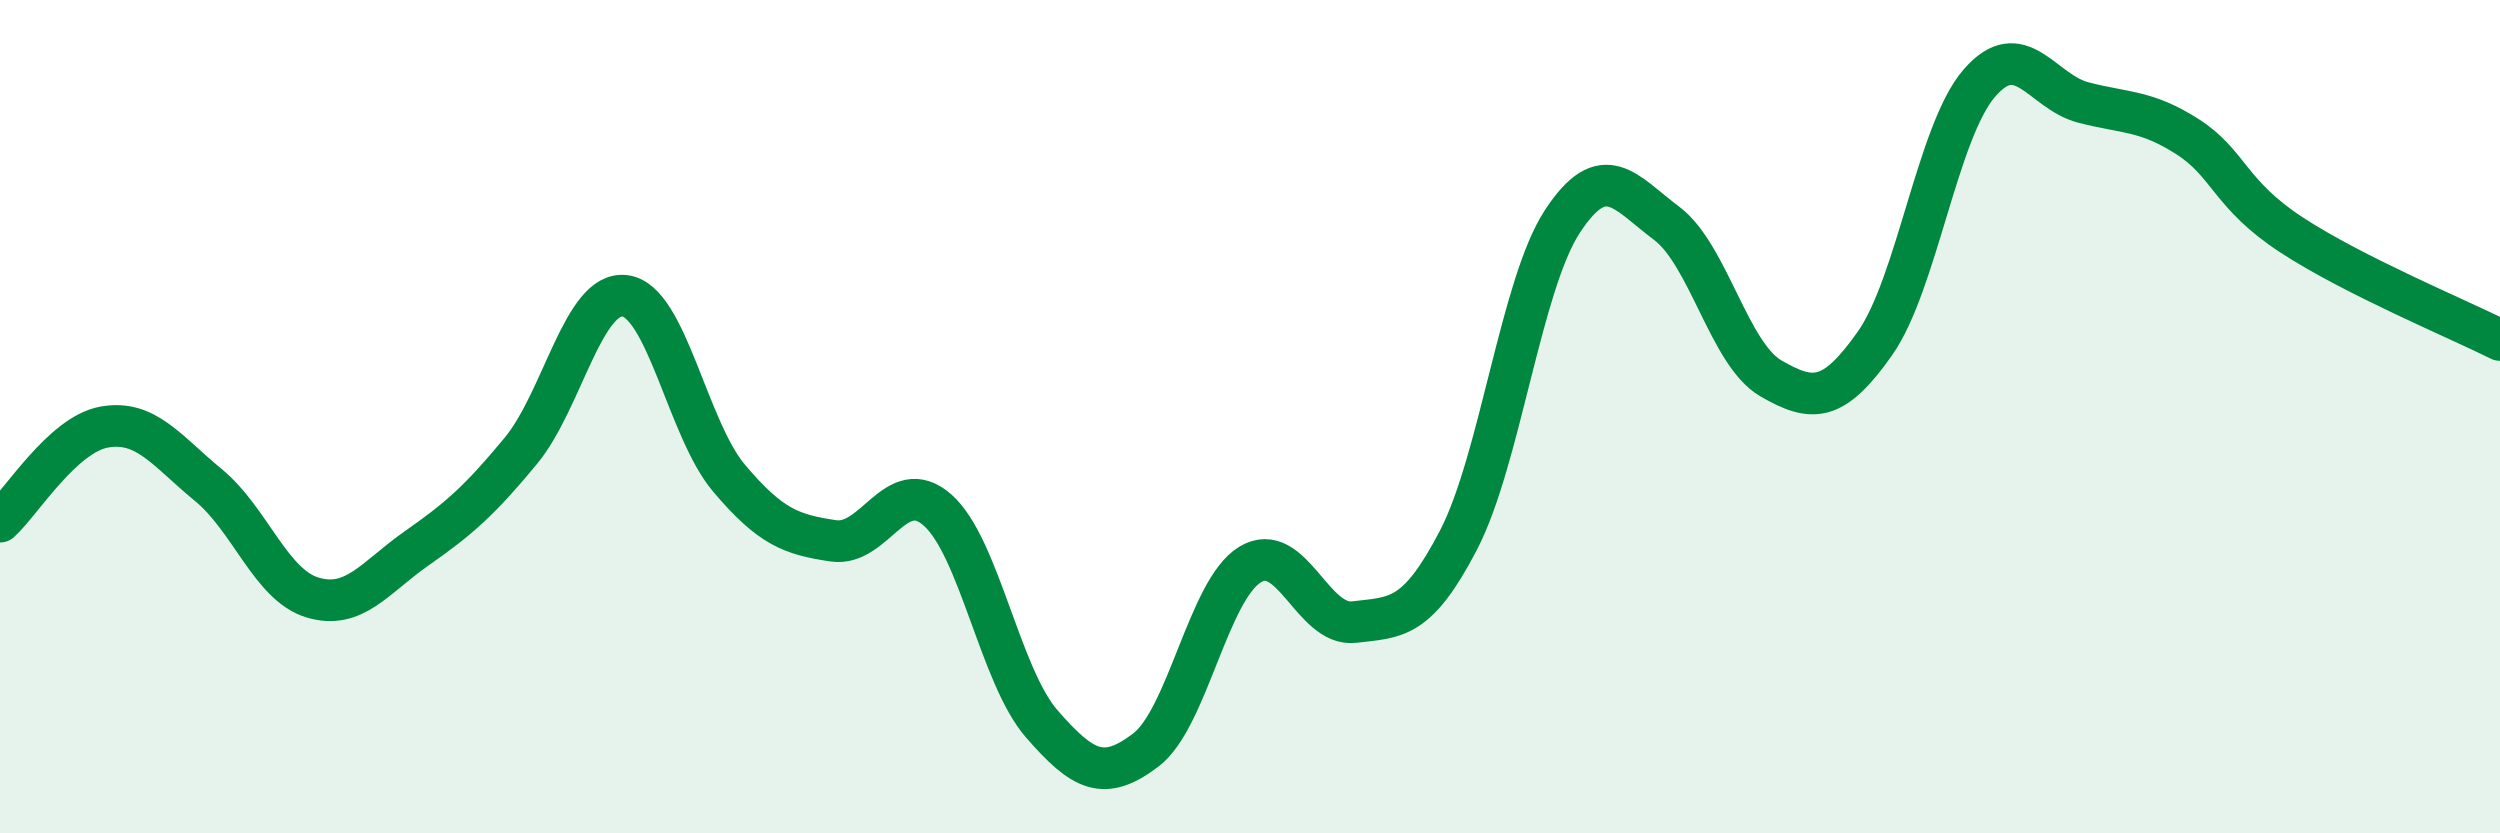 
    <svg width="60" height="20" viewBox="0 0 60 20" xmlns="http://www.w3.org/2000/svg">
      <path
        d="M 0,12.52 C 0.5,12.07 1.5,10.43 2.5,10.25 C 3.5,10.07 4,10.82 5,11.64 C 6,12.46 6.5,14.04 7.5,14.34 C 8.5,14.64 9,13.86 10,13.16 C 11,12.46 11.5,12.03 12.5,10.82 C 13.5,9.61 14,6.97 15,7.1 C 16,7.23 16.5,10.3 17.5,11.48 C 18.5,12.66 19,12.83 20,12.98 C 21,13.13 21.5,11.36 22.5,12.24 C 23.5,13.12 24,16.22 25,17.37 C 26,18.52 26.5,18.76 27.5,18 C 28.5,17.24 29,14.16 30,13.55 C 31,12.94 31.5,15.05 32.5,14.93 C 33.5,14.81 34,14.89 35,12.97 C 36,11.05 36.5,6.83 37.5,5.31 C 38.5,3.79 39,4.61 40,5.36 C 41,6.11 41.5,8.5 42.5,9.08 C 43.5,9.66 44,9.66 45,8.24 C 46,6.82 46.5,3.16 47.5,2 C 48.5,0.84 49,2.2 50,2.46 C 51,2.72 51.5,2.64 52.5,3.28 C 53.5,3.92 53.5,4.66 55,5.64 C 56.5,6.62 59,7.66 60,8.16L60 20L0 20Z"
        fill="#008740"
        opacity="0.1"
        stroke-linecap="round"
        stroke-linejoin="round"
      />
      <path
        d="M 0,12.52 C 0.5,12.07 1.5,10.43 2.5,10.25 C 3.5,10.07 4,10.82 5,11.64 C 6,12.46 6.5,14.04 7.5,14.34 C 8.5,14.64 9,13.86 10,13.16 C 11,12.46 11.5,12.03 12.5,10.82 C 13.5,9.61 14,6.97 15,7.1 C 16,7.23 16.5,10.3 17.5,11.48 C 18.5,12.66 19,12.83 20,12.98 C 21,13.13 21.5,11.36 22.5,12.24 C 23.5,13.12 24,16.22 25,17.37 C 26,18.52 26.5,18.76 27.5,18 C 28.5,17.24 29,14.16 30,13.55 C 31,12.94 31.5,15.05 32.5,14.93 C 33.5,14.81 34,14.89 35,12.97 C 36,11.05 36.5,6.83 37.5,5.31 C 38.5,3.79 39,4.61 40,5.36 C 41,6.11 41.5,8.5 42.5,9.08 C 43.5,9.66 44,9.66 45,8.24 C 46,6.82 46.5,3.16 47.5,2 C 48.5,0.84 49,2.2 50,2.46 C 51,2.72 51.5,2.64 52.5,3.28 C 53.5,3.92 53.5,4.66 55,5.64 C 56.5,6.62 59,7.66 60,8.16"
        stroke="#008740"
        stroke-width="1"
        fill="none"
        stroke-linecap="round"
        stroke-linejoin="round"
      />
    </svg>
  